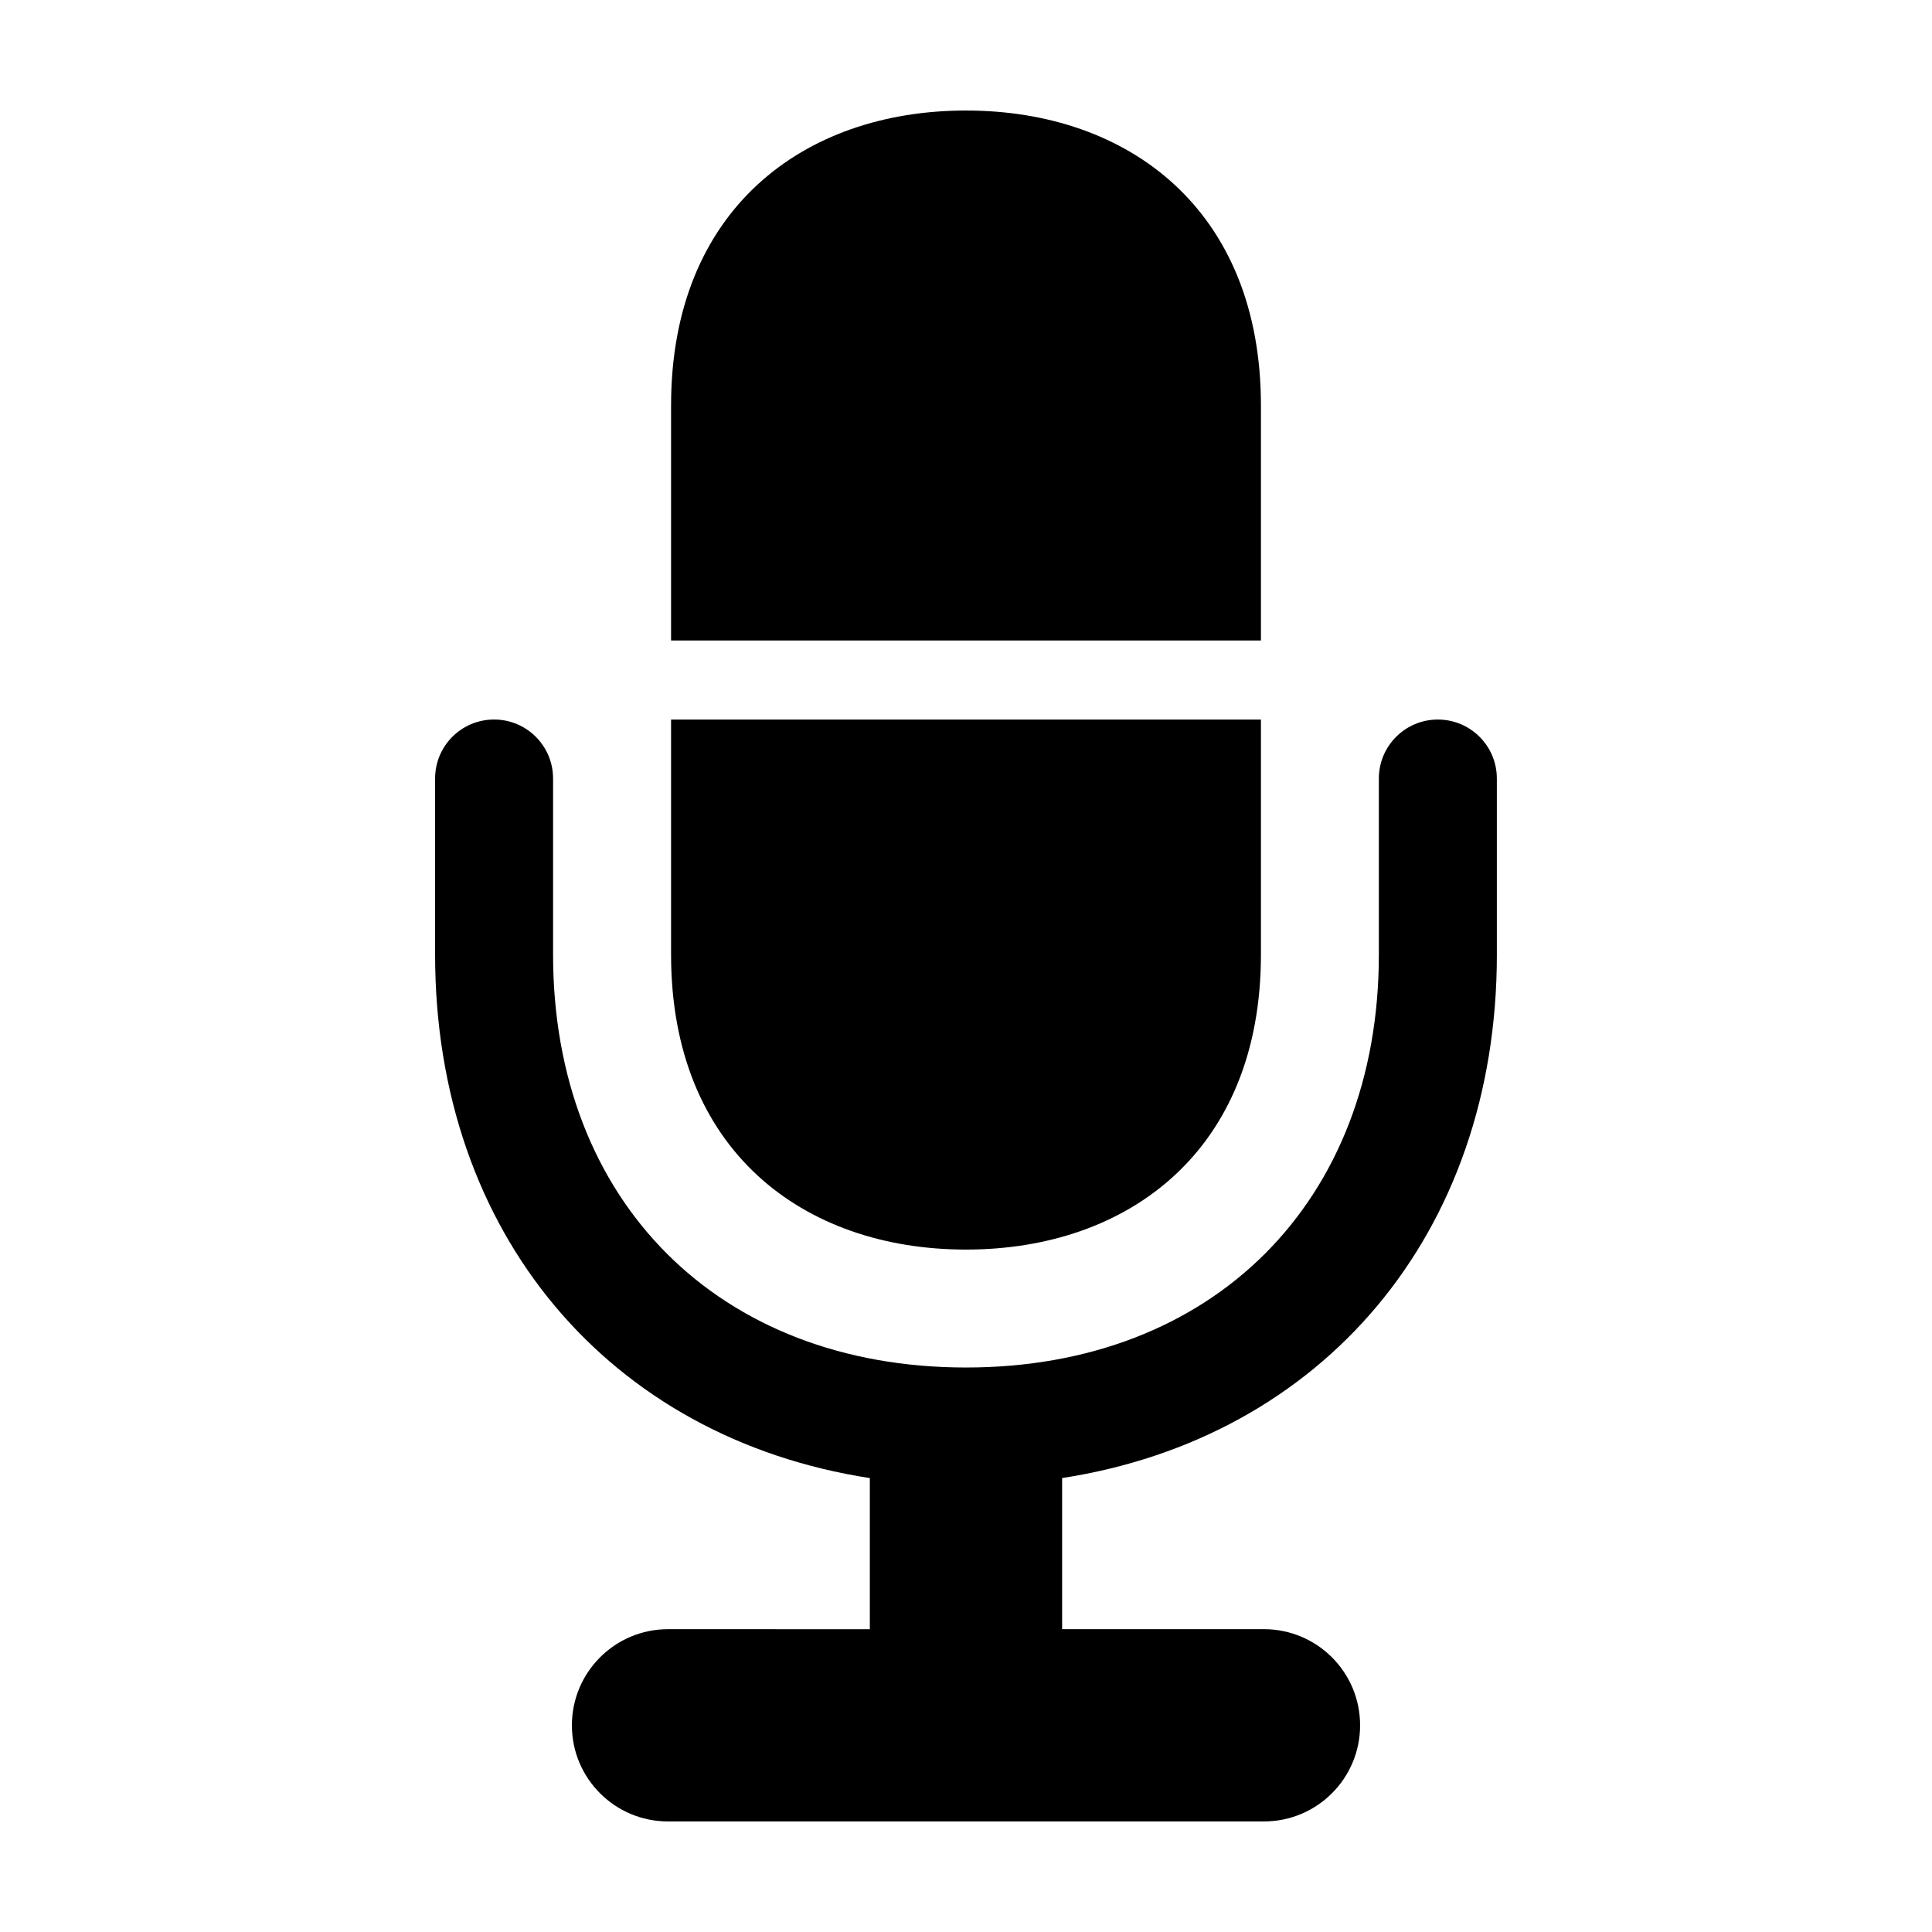 <?xml version="1.0" encoding="UTF-8"?>
<!-- Uploaded to: ICON Repo, www.iconrepo.com, Generator: ICON Repo Mixer Tools -->
<svg fill="#000000" width="800px" height="800px" version="1.1" viewBox="144 144 512 512" xmlns="http://www.w3.org/2000/svg">
 <g>
  <path d="m478.16 251.45c0-51.801-35.004-78.16-78.16-78.16-43.168 0-78.16 26.359-78.16 78.16v62.289h156.32z"/>
  <path d="m400 475.15c43.156 0 78.16-26.359 78.16-78.16v-62.293h-156.32v62.289c0 51.805 34.996 78.164 78.164 78.164z"/>
  <path d="m540.68 396.98v-46.66c0-8.645-6.996-15.633-15.637-15.633-8.629 0-15.633 6.988-15.633 15.633v46.664c0 65.449-43.977 109.42-109.42 109.42-65.449-0.004-109.42-43.973-109.42-109.43v-46.66c0-8.645-6.996-15.633-15.633-15.633s-15.633 6.988-15.633 15.633v46.664c0 74.039 46.246 128.08 115.21 138.73v40.047l-53.48-0.004c-14.07 0-25.477 11.406-25.477 25.477 0 14.074 11.406 25.473 25.477 25.473h157.93c14.07 0 25.477-11.406 25.477-25.477s-11.406-25.477-25.477-25.477h-53.488v-40.047c68.961-10.648 115.21-64.684 115.21-138.73z"/>
 </g>
</svg>